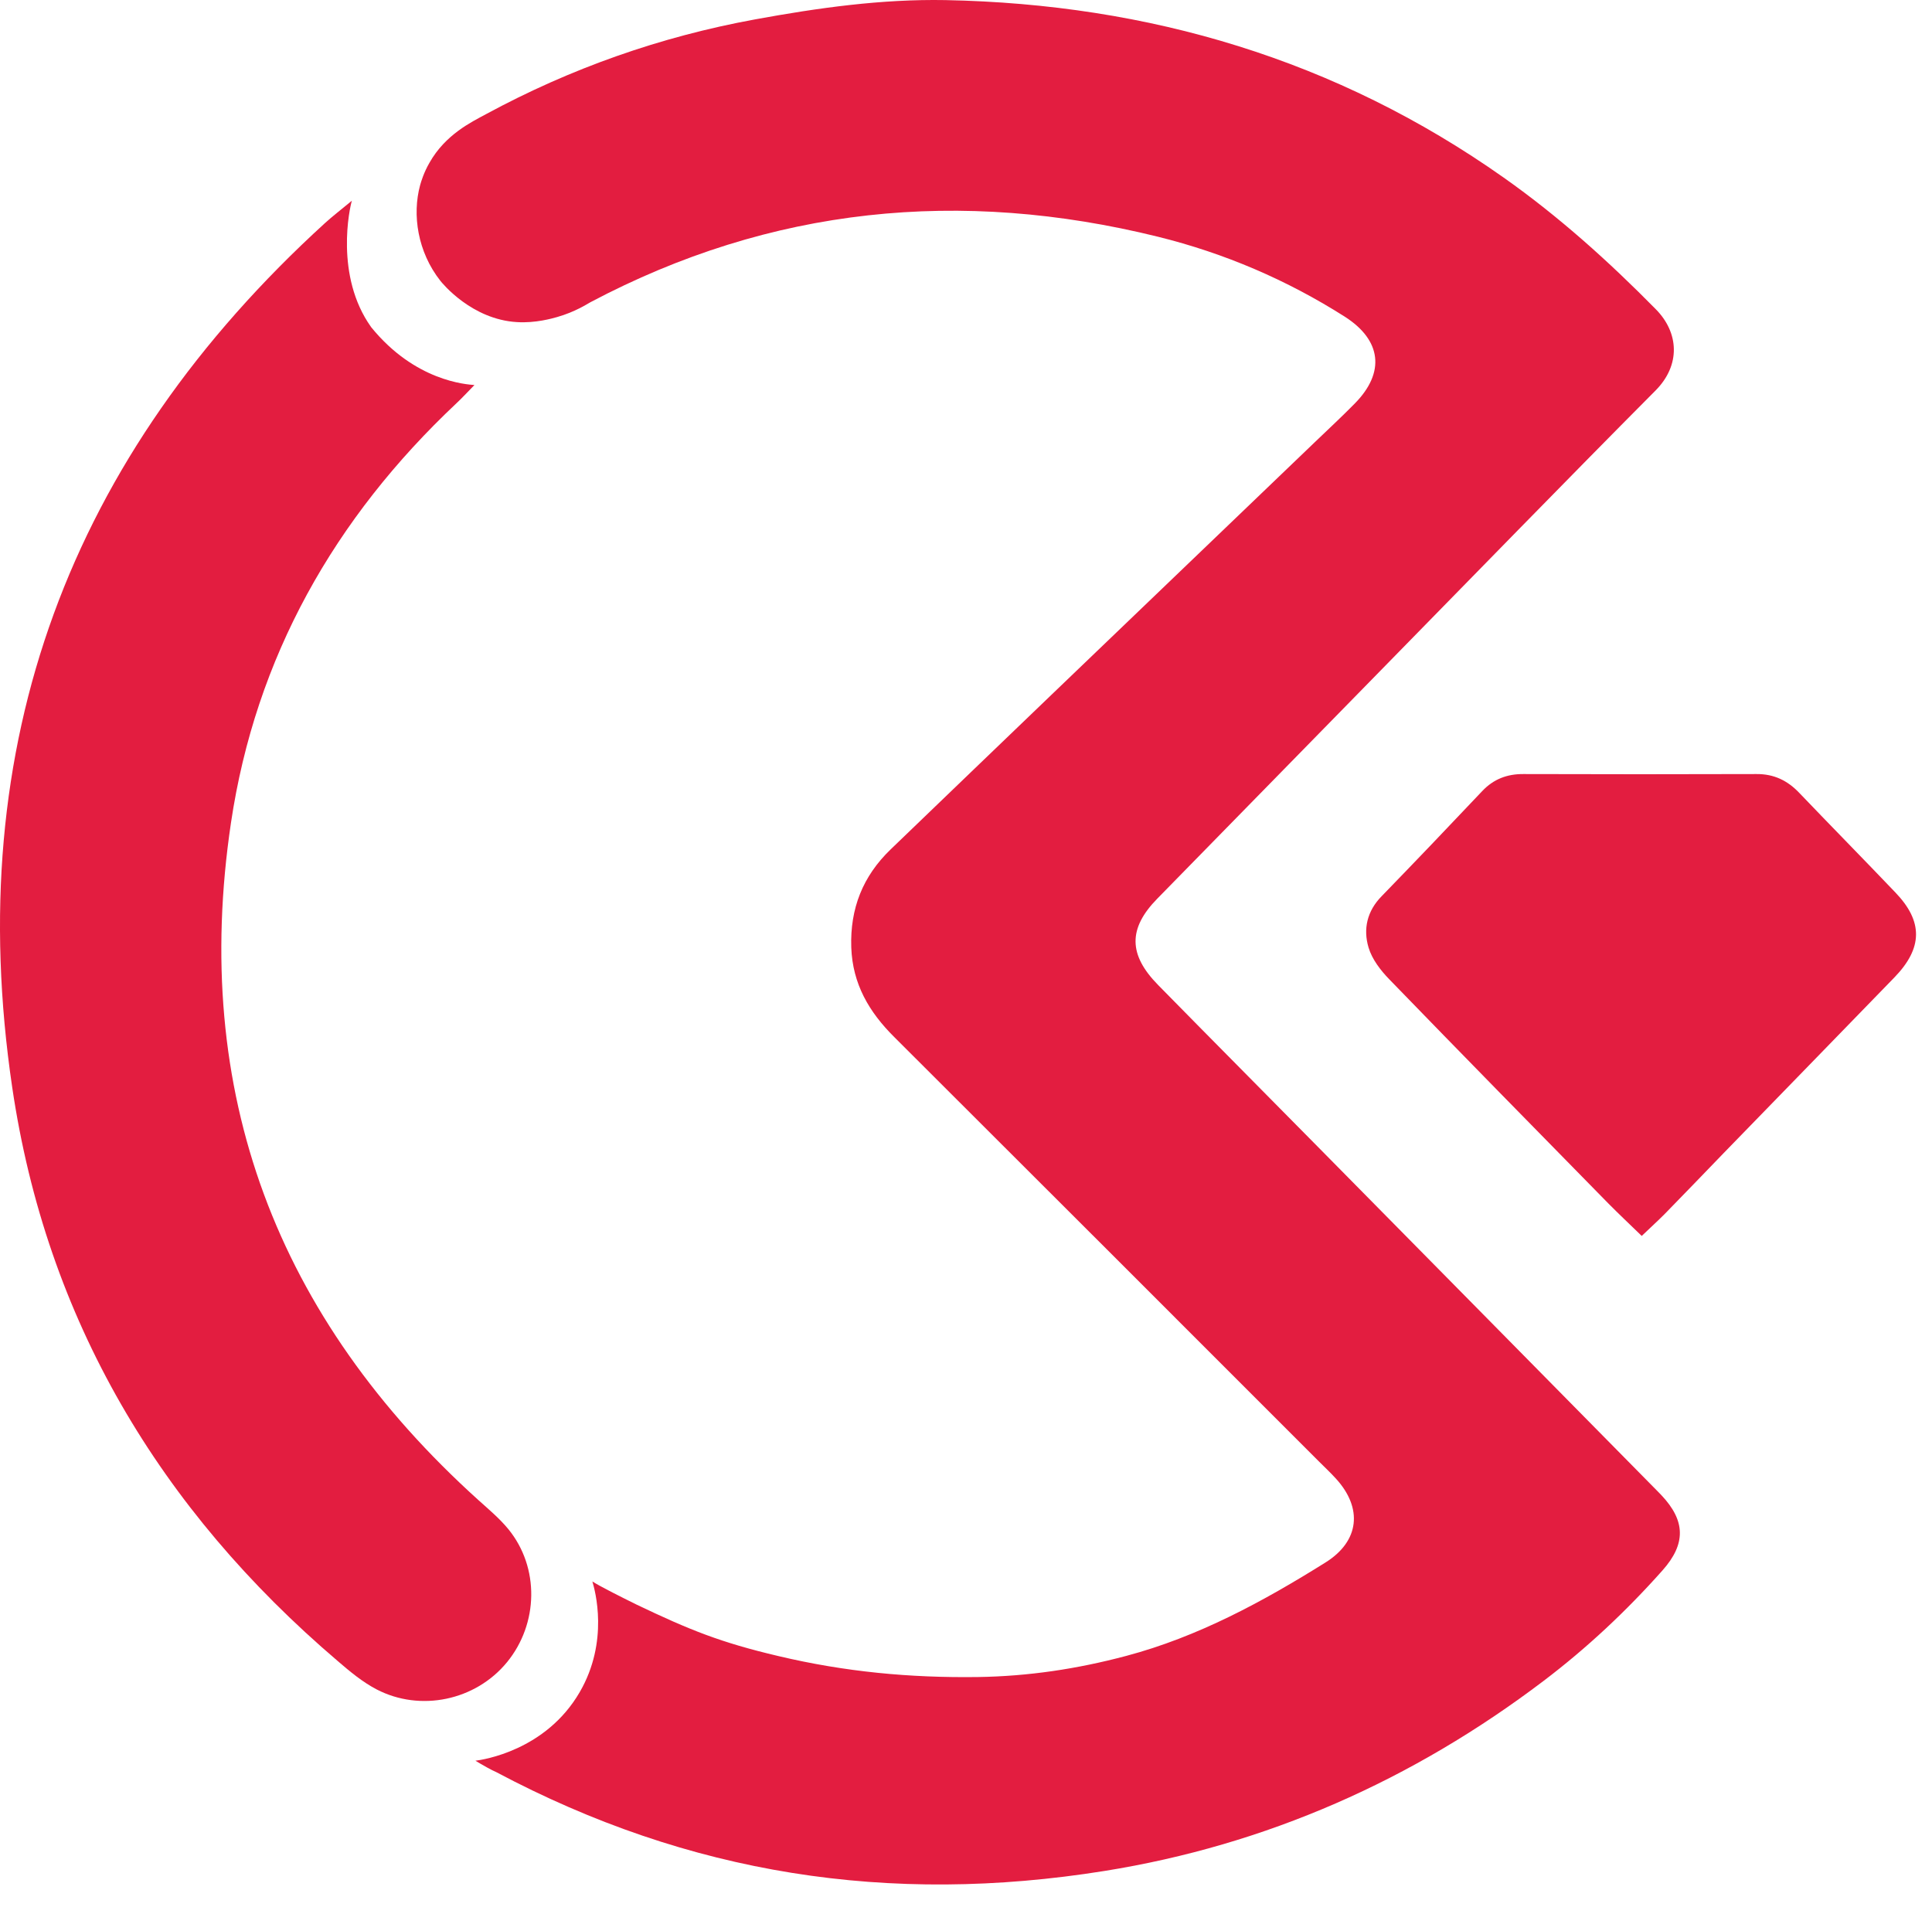 <svg xmlns="http://www.w3.org/2000/svg" width="78" height="77" viewBox="0 0 78 77" fill="none"><path d="M19.194 71.095C19.492 71.058 22.033 70.687 23.403 68.328C24.601 66.268 24.02 64.207 23.916 63.857C24.214 64.05 25.035 64.463 25.694 64.788C27.848 65.818 29.092 66.32 31.424 66.869C34.112 67.507 36.737 67.753 39.482 67.716C41.516 67.685 43.477 67.392 45.464 66.864C48.361 66.095 50.986 64.673 53.517 63.088C54.887 62.23 55.028 60.897 53.93 59.699C53.71 59.458 53.47 59.233 53.24 59.003C47.53 53.292 41.82 47.576 36.099 41.87C35.09 40.866 34.421 39.736 34.368 38.256C34.316 36.682 34.834 35.38 35.958 34.297C38.128 32.21 40.293 30.123 42.463 28.042C46.003 24.648 49.543 21.253 53.083 17.854C53.627 17.331 54.176 16.824 54.704 16.285C55.927 15.04 55.781 13.738 54.291 12.786C51.953 11.301 49.433 10.223 46.751 9.559C38.787 7.593 31.132 8.341 23.832 12.206C23.717 12.268 23.226 12.593 22.493 12.802C22.29 12.859 21.615 13.053 20.872 13.006C19.048 12.901 17.861 11.442 17.782 11.343C16.857 10.171 16.637 8.67 16.961 7.478C17.008 7.31 17.113 6.965 17.338 6.573C17.981 5.433 19.027 4.931 19.617 4.612C23.037 2.76 26.656 1.484 30.483 0.783C33.025 0.318 35.587 -0.043 38.175 0.004C46.39 0.166 53.956 2.405 60.712 7.174C62.934 8.743 64.947 10.553 66.856 12.493C67.776 13.429 67.865 14.732 66.84 15.767C63.107 19.522 59.415 23.325 55.708 27.106C52.711 30.165 49.715 33.225 46.719 36.29C45.543 37.492 45.553 38.549 46.756 39.773C48.931 41.99 51.122 44.192 53.302 46.404C57.852 51.012 62.395 55.625 66.939 60.232C66.987 60.279 67.034 60.327 67.075 60.373C68.048 61.404 68.074 62.335 67.122 63.407C65.663 65.049 64.069 66.545 62.317 67.873C57.036 71.879 51.122 74.5 44.591 75.546C35.906 76.937 27.827 75.697 20.025 71.55C19.858 71.482 19.476 71.267 19.194 71.095Z" fill="#E31D40"></path><path d="M14.207 8.104C14.118 8.376 13.507 11.138 14.981 13.204C14.986 13.209 14.992 13.214 14.992 13.219C16.764 15.395 18.83 15.521 19.154 15.547C18.866 15.84 18.657 16.07 18.427 16.284C13.502 20.918 10.317 26.545 9.324 33.229C7.708 44.102 11.154 53.208 19.321 60.577C19.734 60.948 20.163 61.309 20.514 61.733C21.795 63.291 21.737 65.566 20.472 67.114C19.196 68.673 16.963 69.128 15.211 68.218C14.636 67.919 14.129 67.496 13.637 67.072C6.448 60.943 1.872 53.265 0.492 43.898C-1.553 30.055 2.798 18.418 13.13 8.999C13.413 8.743 13.716 8.507 14.207 8.104Z" fill="#E31D40"></path><path d="M66.281 49.905C65.763 49.403 65.34 49.005 64.927 48.587C61.978 45.58 59.023 42.573 56.09 39.544C55.739 39.184 55.394 38.734 55.253 38.263C55.028 37.515 55.191 36.788 55.781 36.187C57.146 34.78 58.5 33.363 59.844 31.94C60.299 31.459 60.848 31.25 61.507 31.255C64.644 31.265 67.782 31.265 70.914 31.255C71.62 31.25 72.169 31.517 72.645 32.019C73.931 33.363 75.238 34.691 76.525 36.04C77.644 37.207 77.633 38.279 76.483 39.466C74.187 41.835 71.881 44.199 69.586 46.563C68.791 47.384 68.001 48.211 67.201 49.026C66.935 49.293 66.647 49.555 66.281 49.905Z" fill="#E31D40"></path></svg>